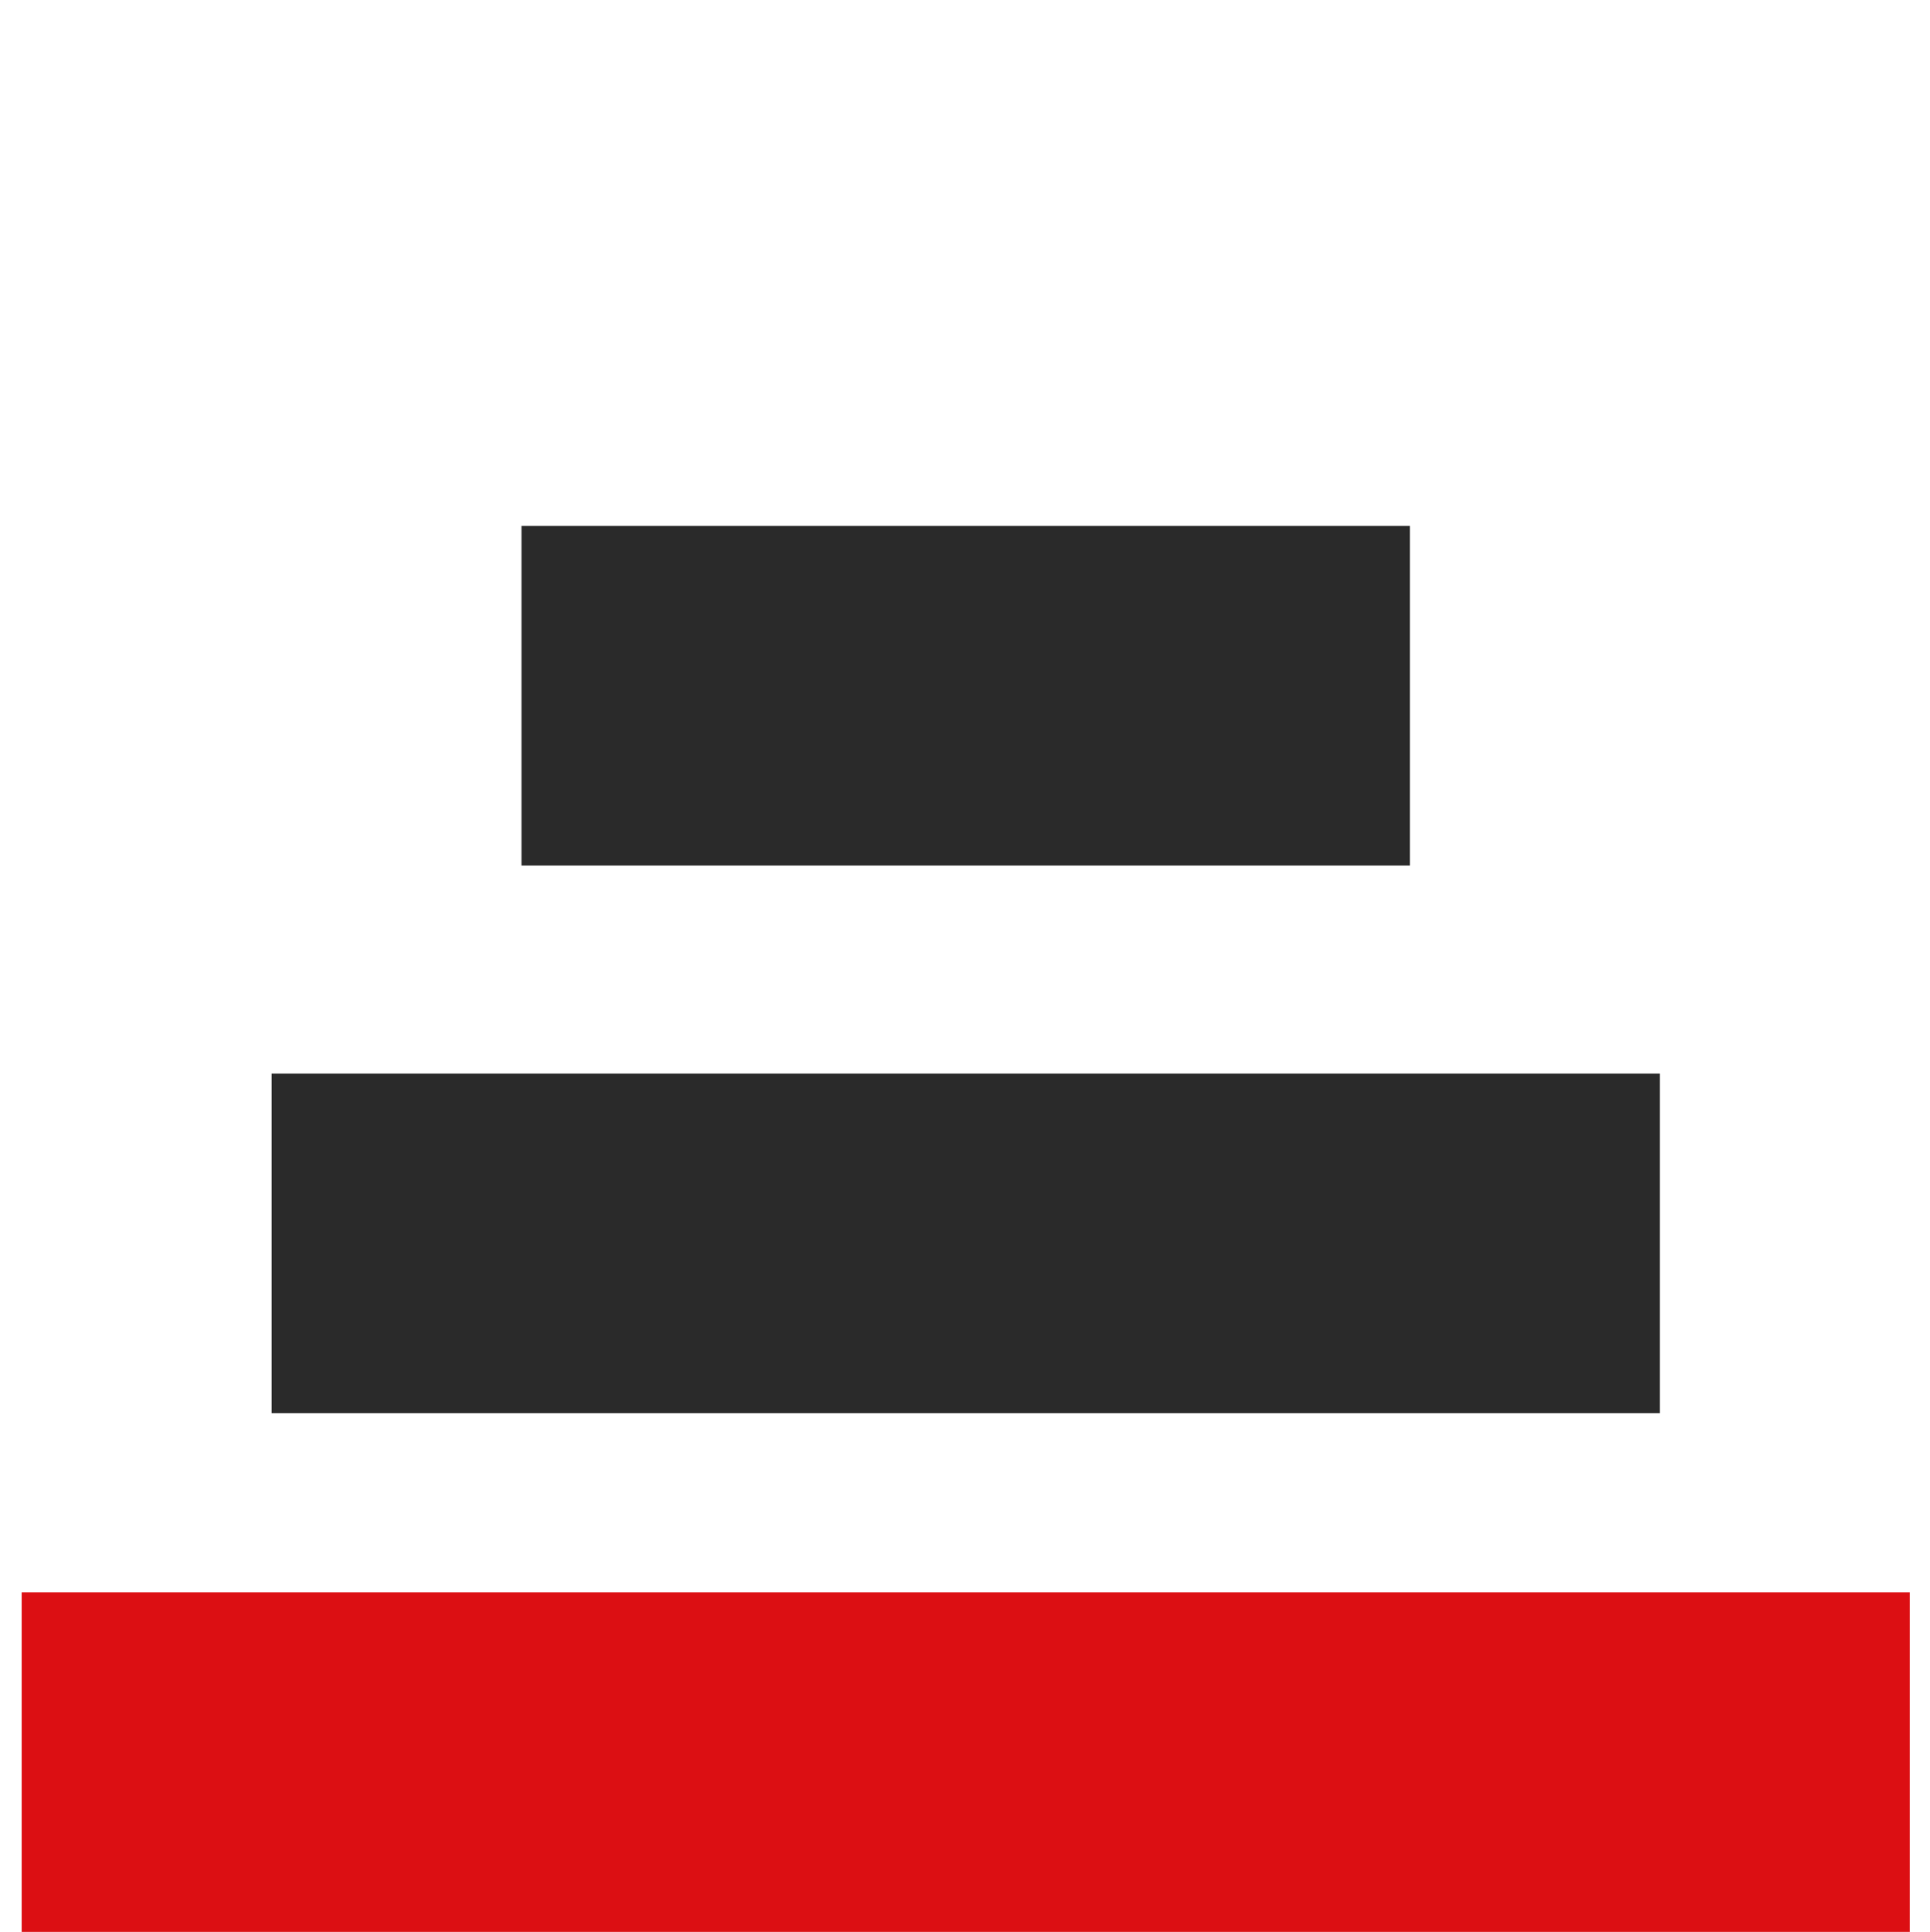 <?xml version="1.0" encoding="utf-8"?>
<!-- Generator: Adobe Illustrator 27.8.1, SVG Export Plug-In . SVG Version: 6.00 Build 0)  -->
<svg version="1.1" id="Layer_1" xmlns="http://www.w3.org/2000/svg" xmlns:xlink="http://www.w3.org/1999/xlink" x="0px" y="0px"
	 viewBox="0 0 133.6 133.7" style="enable-background:new 0 0 133.6 133.7;" xml:space="preserve">
<style type="text/css">
	.st0{fill:#2A2A2A;}
	.st1{fill:#DC0F13;}
	.st2{fill:#C2C2C2;}
</style>
<g id="XMLID_54_">
	<rect id="XMLID_57_" x="1053.1" y="1936.8" class="st0" width="42" height="50"/>
	<rect id="XMLID_56_" x="1053.1" y="1963.6" class="st1" width="42" height="23.3"/>
	<path id="XMLID_55_" class="st2" d="M1053.4,1936.8L1053.4,1936.8h29c1.3,3,2,6.4,2,10c0,12.8-9.9,23.1-21.7,23.1
		c-3.4,0-5.8-0.8-9.8-2.3v19.2h42v-50L1053.4,1936.8L1053.4,1936.8z"/>
</g>
<g id="XMLID_86_">
	<g id="XMLID_244_">
		<rect id="XMLID_246_" x="1.5" y="110.2" class="st1" width="130.7" height="23.5"/>
	</g>
	<g id="XMLID_247_">
		<rect id="XMLID_248_" x="18.8" y="74.3" class="st0" width="96.1" height="23.5"/>
	</g>
	<g id="XMLID_00000123418891518402372440000011240856253248996497_">
		
			<rect id="XMLID_00000074428244876725751750000004494010467749704885_" x="36.1" y="36.4" class="st0" width="61.5" height="23.5"/>
	</g>
</g>
</svg>
